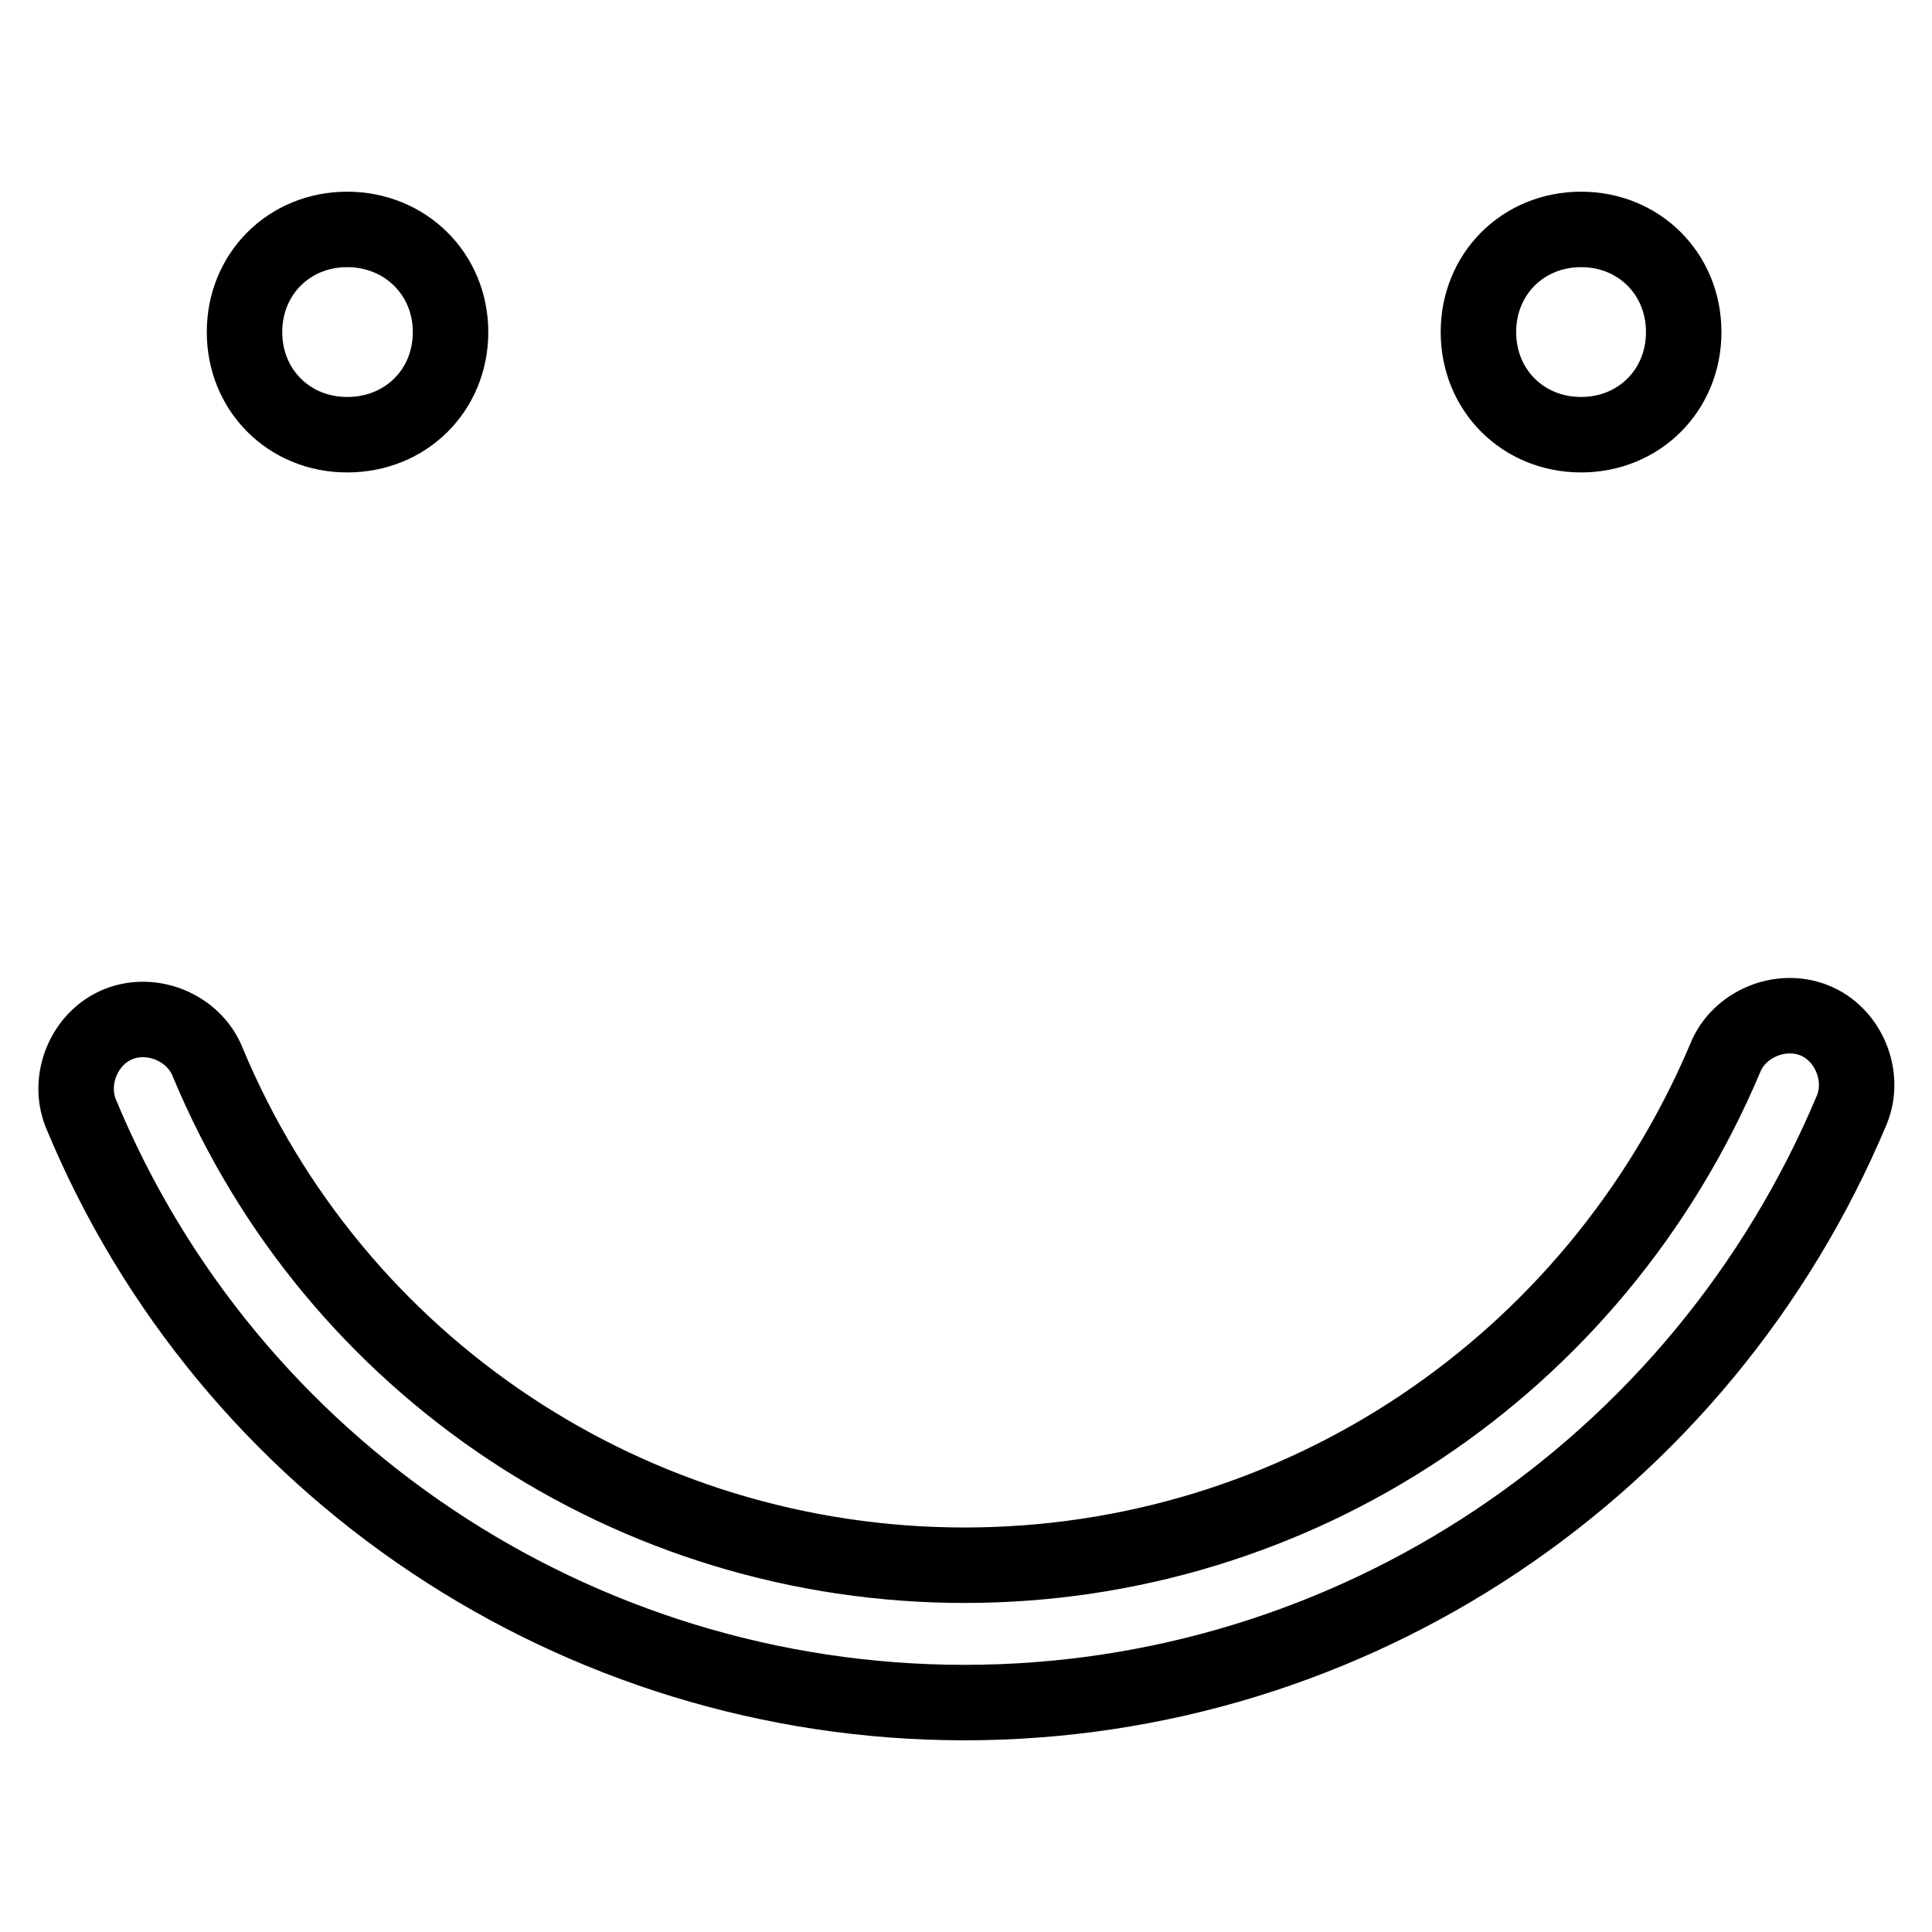 <?xml version="1.0" encoding="utf-8"?>
<!-- Svg Vector Icons : http://www.onlinewebfonts.com/icon -->
<!DOCTYPE svg PUBLIC "-//W3C//DTD SVG 1.1//EN" "http://www.w3.org/Graphics/SVG/1.1/DTD/svg11.dtd">
<svg version="1.1" xmlns="http://www.w3.org/2000/svg" xmlns:xlink="http://www.w3.org/1999/xlink" x="0px" y="0px" viewBox="0 0 256 256" enable-background="new 0 0 256 256" xml:space="preserve">
<g> <path stroke-width="10" fill-opacity="0" stroke="#000000"  d="M46,57.6c-7.7,0-13.6-5.9-13.6-13.6S38.3,30.4,46,30.4S59.7,36.3,59.7,44S53.8,57.6,46,57.6z M209.5,57.6 c-7.7,0-13.6-5.9-13.6-13.6s5.9-13.6,13.6-13.6s13.6,5.9,13.6,13.6S217.2,57.6,209.5,57.6z M127.8,225.6 c-51.3,0-97.6-30.9-117.1-78.1c-1.8-4.5,0.5-10,5-11.8s10,0.5,11.8,5c16.8,40.4,56.3,66.7,100.3,66.7c44,0,83.5-26.3,100.8-67.2 c1.8-4.5,7.3-6.8,11.8-5c4.5,1.8,6.8,7.3,5,11.8C225.4,194.7,179.1,225.6,127.8,225.6z"/></g>
</svg>